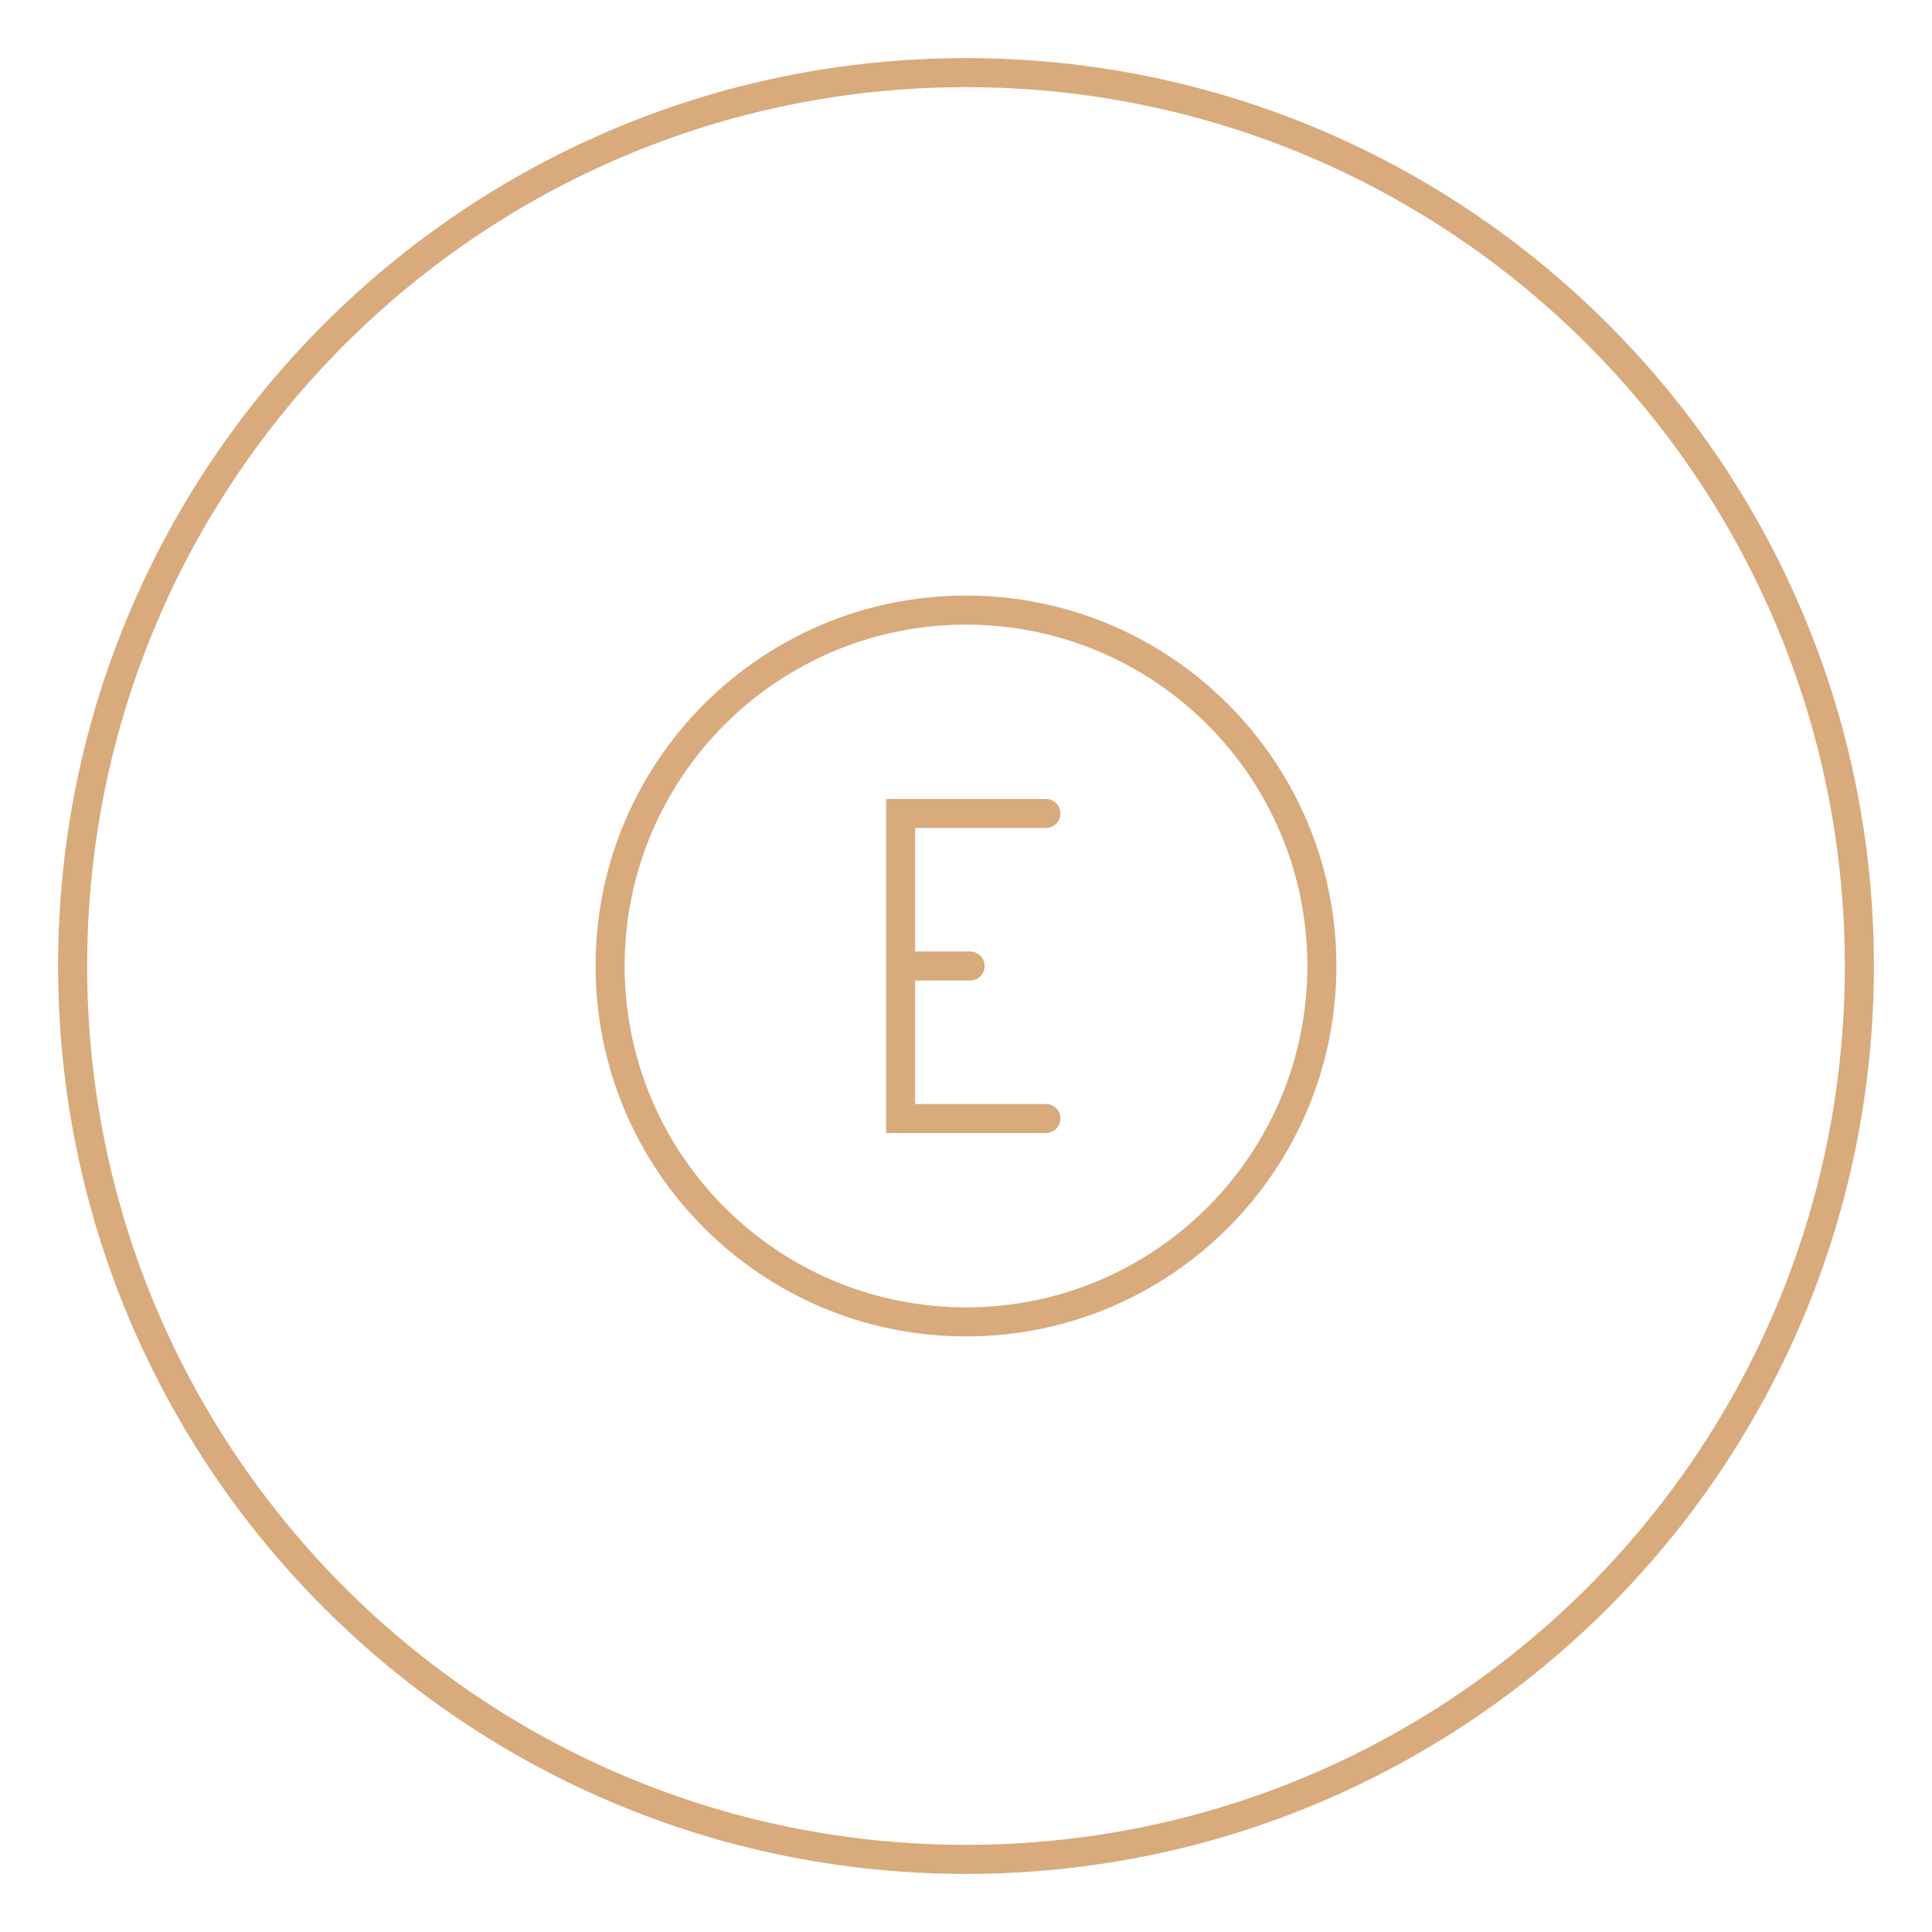 <?xml version="1.0" encoding="UTF-8"?>
<svg xmlns="http://www.w3.org/2000/svg" width="133" height="133" viewBox="0 0 133 133" fill="none">
  <path d="M62 56V55H61V56H62ZM72 57C72.552 57 73 56.552 73 56C73 55.448 72.552 55 72 55V57ZM62 77H61V78H62V77ZM72 78C72.552 78 73 77.552 73 77C73 76.448 72.552 76 72 76V78ZM66.783 67.5C67.335 67.5 67.783 67.052 67.783 66.5C67.783 65.948 67.335 65.5 66.783 65.5V67.5ZM127 66.5C127 99.913 99.913 127 66.5 127V129C101.018 129 129 101.018 129 66.5H127ZM66.5 127C33.087 127 6 99.913 6 66.5H4C4 101.018 31.982 129 66.5 129V127ZM6 66.5C6 33.087 33.087 6 66.5 6V4C31.982 4 4 31.982 4 66.5H6ZM66.5 6C99.913 6 127 33.087 127 66.5H129C129 31.982 101.018 4 66.5 4V6ZM90 66.5C90 79.479 79.479 90 66.5 90V92C80.583 92 92 80.583 92 66.5H90ZM66.5 90C53.521 90 43 79.479 43 66.5H41C41 80.583 52.417 92 66.5 92V90ZM43 66.5C43 53.521 53.521 43 66.5 43V41C52.417 41 41 52.417 41 66.5H43ZM66.5 43C79.479 43 90 53.521 90 66.5H92C92 52.417 80.583 41 66.5 41V43ZM62 57H72V55H62V57ZM62 78H72V76H62V78ZM61 56V66.5H63V56H61ZM61 66.5V77H63V66.5H61ZM62 67.5H66.783V65.5H62V67.5Z" fill="#D8AA7C"></path>
</svg>
